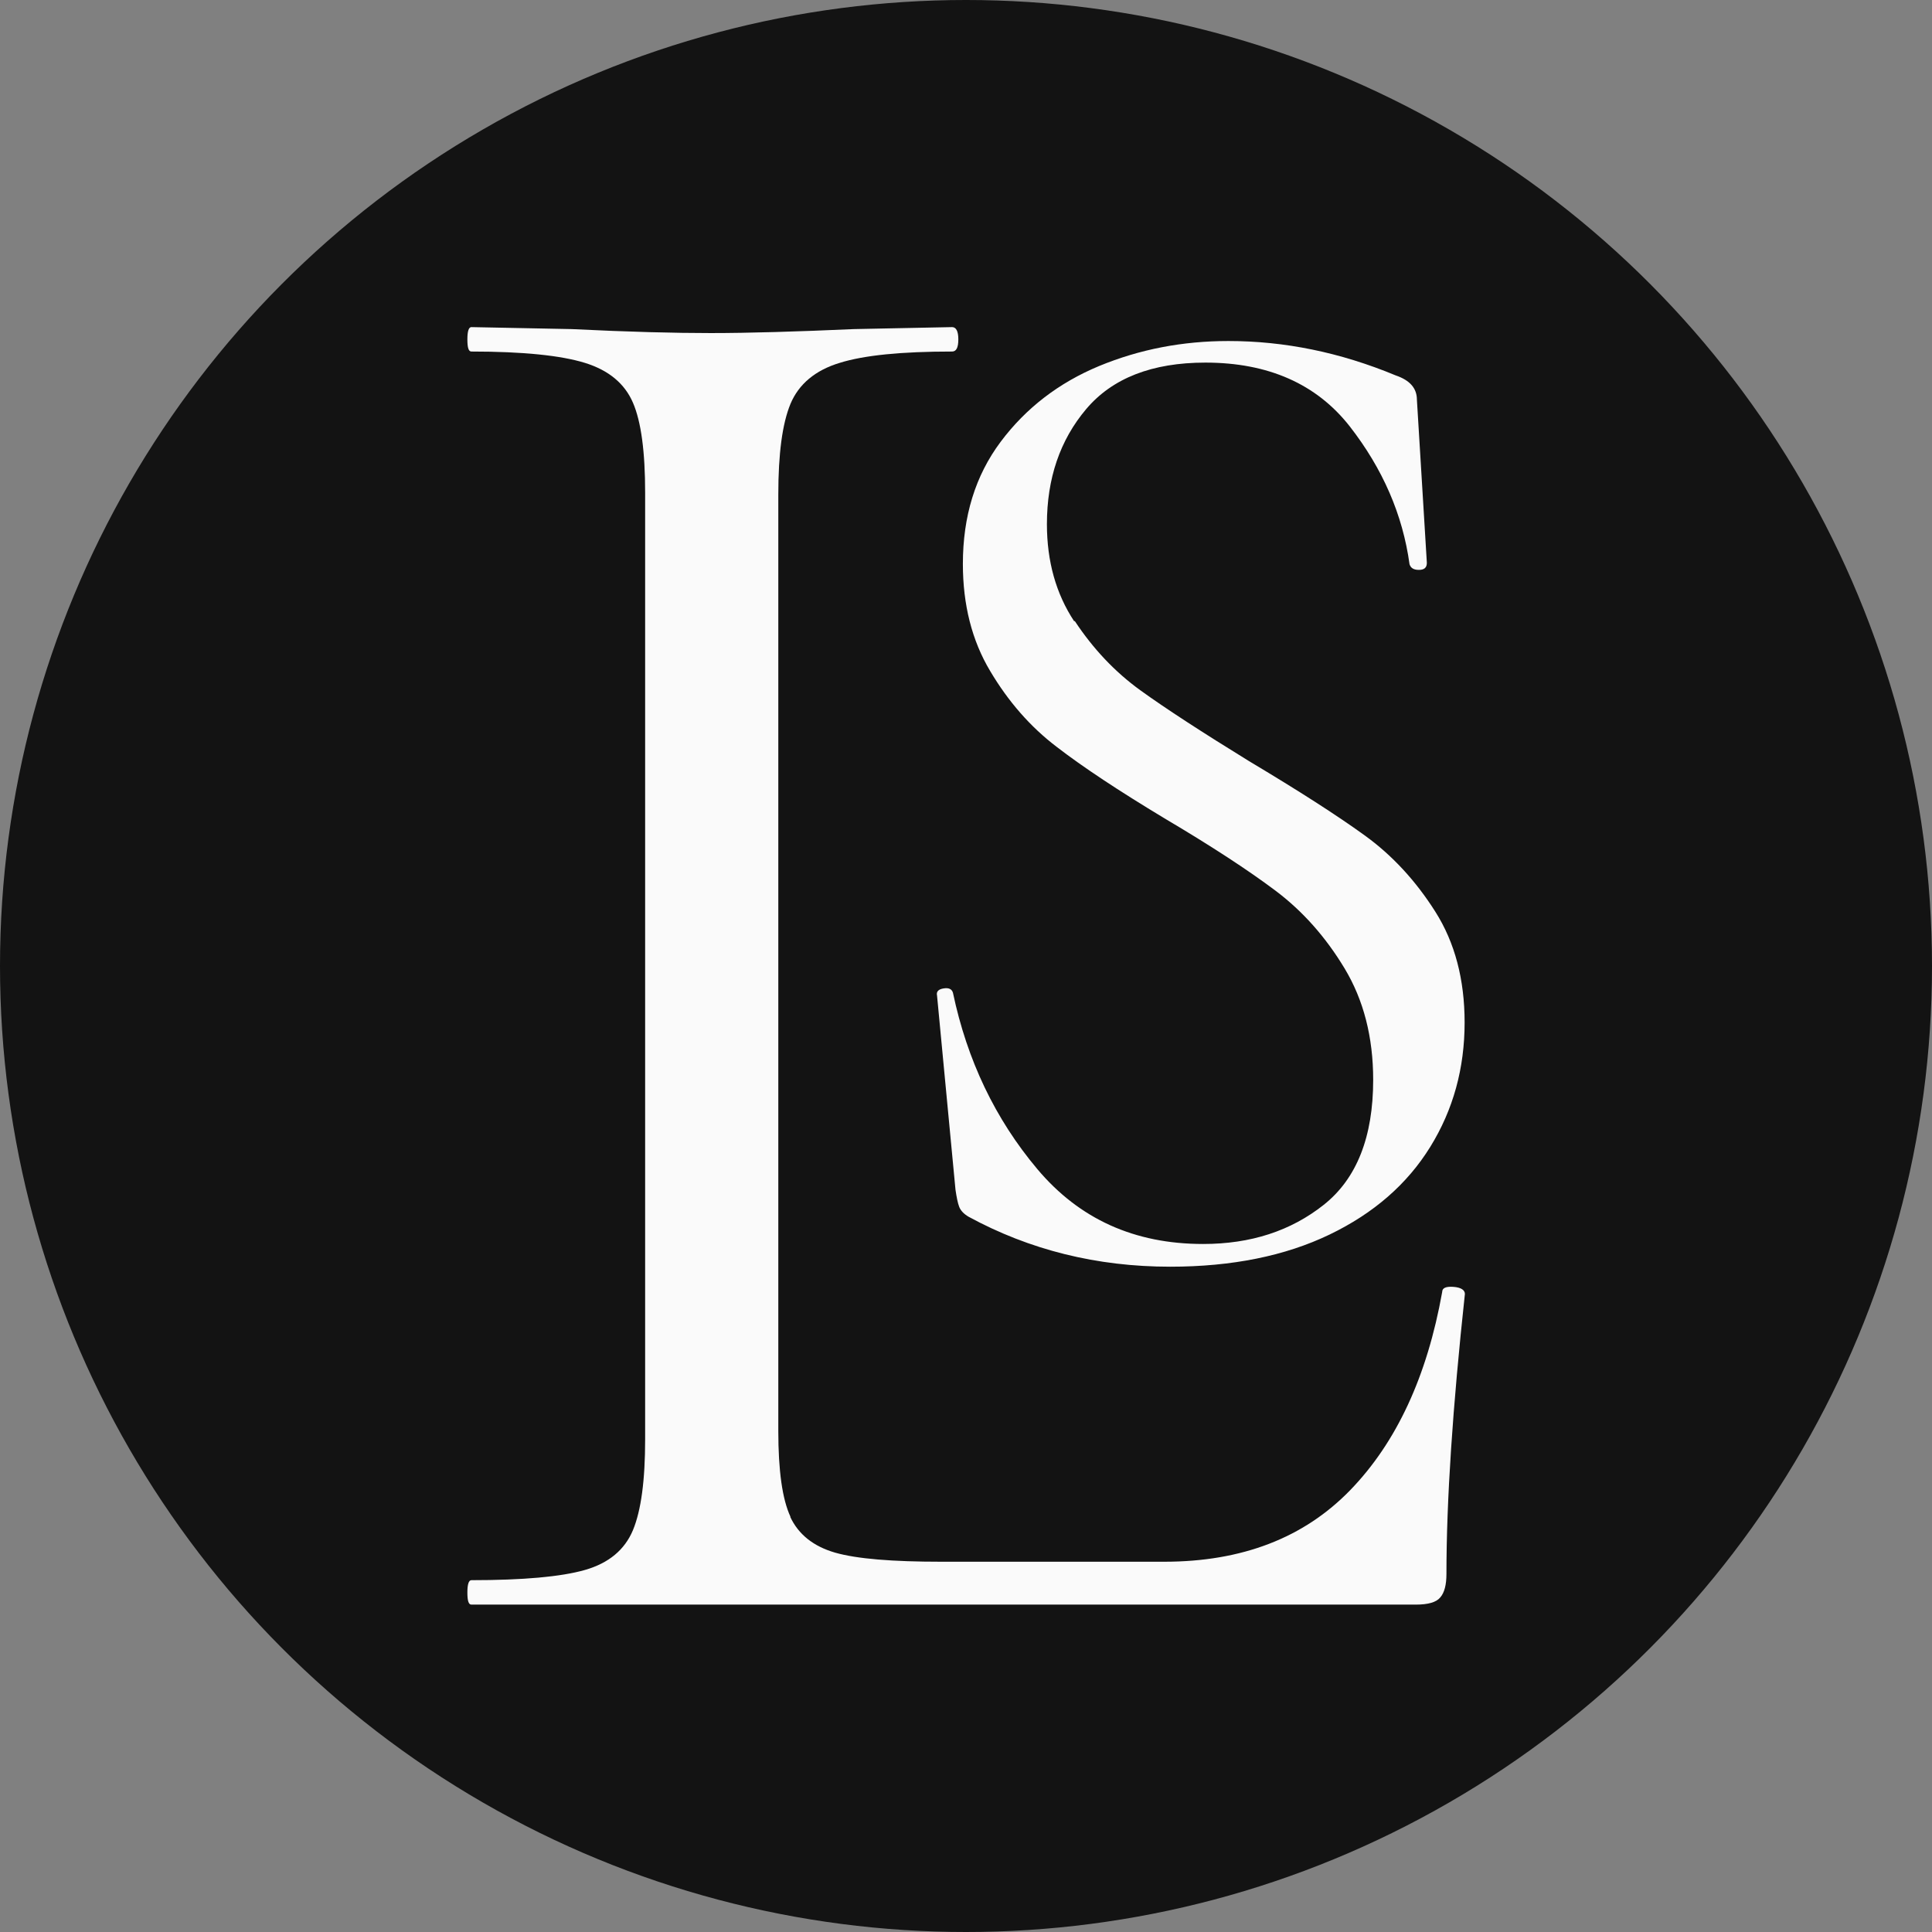 <?xml version="1.0" encoding="utf-8"?>
<svg xmlns="http://www.w3.org/2000/svg" data-name="Ebene 1" id="Ebene_1" viewBox="0 0 68.04 68.04">
  <rect x="0" y="0" width="68.04" height="68.04" fill="#808080" stroke="none"/>
  <defs>
    <style>
      .cls-1 {
        fill: #fafafa;
      }

      .cls-2 {
        fill: #131313;
      }
    </style>
  </defs>
  <circle class="cls-2" cx="34.02" cy="34.02" r="34.02"/>
  <path class="cls-1" d="M27.83,53.42c.29.62.82,1.04,1.58,1.26.77.22,2.02.32,3.74.32h7.85c2.74,0,4.92-.84,6.55-2.52,1.63-1.68,2.71-4.01,3.24-6.98,0-.14.13-.2.4-.18.26.02.4.11.4.25-.43,3.98-.65,7.27-.65,9.86,0,.38-.07.66-.22.83-.14.17-.43.25-.86.25H16.6c-.1,0-.14-.14-.14-.43s.05-.43.14-.43c1.82,0,3.16-.12,4-.36.84-.24,1.4-.71,1.69-1.4.29-.7.43-1.76.43-3.2V17.35c0-1.44-.14-2.5-.43-3.17-.29-.67-.85-1.14-1.69-1.4-.84-.26-2.17-.4-4-.4-.1,0-.14-.14-.14-.43s.05-.43.14-.43l3.53.07c2.02.1,3.65.14,4.9.14,1.34,0,3.02-.05,5.04-.14l3.46-.07c.14,0,.22.14.22.43s-.07.43-.22.43c-1.78,0-3.1.13-3.96.4-.86.26-1.44.75-1.73,1.44-.29.7-.43,1.76-.43,3.2v32.98c0,1.39.14,2.4.43,3.02Z"/>
  <path class="cls-1" d="M37.85,21.87c.64.97,1.41,1.79,2.31,2.44s2.18,1.48,3.82,2.49c1.74,1.04,3.1,1.91,4.08,2.62.97.7,1.8,1.6,2.49,2.69.69,1.09,1.03,2.39,1.03,3.9,0,1.61-.4,3.07-1.21,4.38-.81,1.31-1.99,2.34-3.55,3.09s-3.43,1.13-5.61,1.13c-2.58,0-4.95-.59-7.1-1.76-.17-.1-.28-.22-.33-.35-.05-.13-.09-.33-.13-.6l-.65-6.84c-.03-.13.04-.22.23-.25.18-.03.29.02.33.15.5,2.38,1.49,4.45,2.97,6.21,1.48,1.76,3.42,2.64,5.84,2.64,1.68,0,3.09-.46,4.25-1.38,1.16-.92,1.74-2.39,1.74-4.4,0-1.51-.34-2.82-1.01-3.93-.67-1.11-1.48-2.02-2.44-2.74-.96-.72-2.26-1.57-3.9-2.54-1.61-.97-2.88-1.81-3.8-2.52-.92-.7-1.7-1.59-2.34-2.67-.64-1.07-.96-2.33-.96-3.77,0-1.68.44-3.11,1.33-4.3.89-1.19,2.05-2.08,3.47-2.67,1.43-.59,2.94-.88,4.55-.88,1.98,0,3.94.4,5.89,1.21.5.17.75.45.75.86l.35,5.74c0,.17-.09.25-.28.25s-.29-.07-.33-.2c-.24-1.74-.94-3.36-2.11-4.86-1.17-1.49-2.87-2.24-5.08-2.24-1.88,0-3.28.55-4.2,1.64-.92,1.09-1.38,2.44-1.38,4.05,0,1.31.32,2.45.96,3.42Z"/>
</svg>